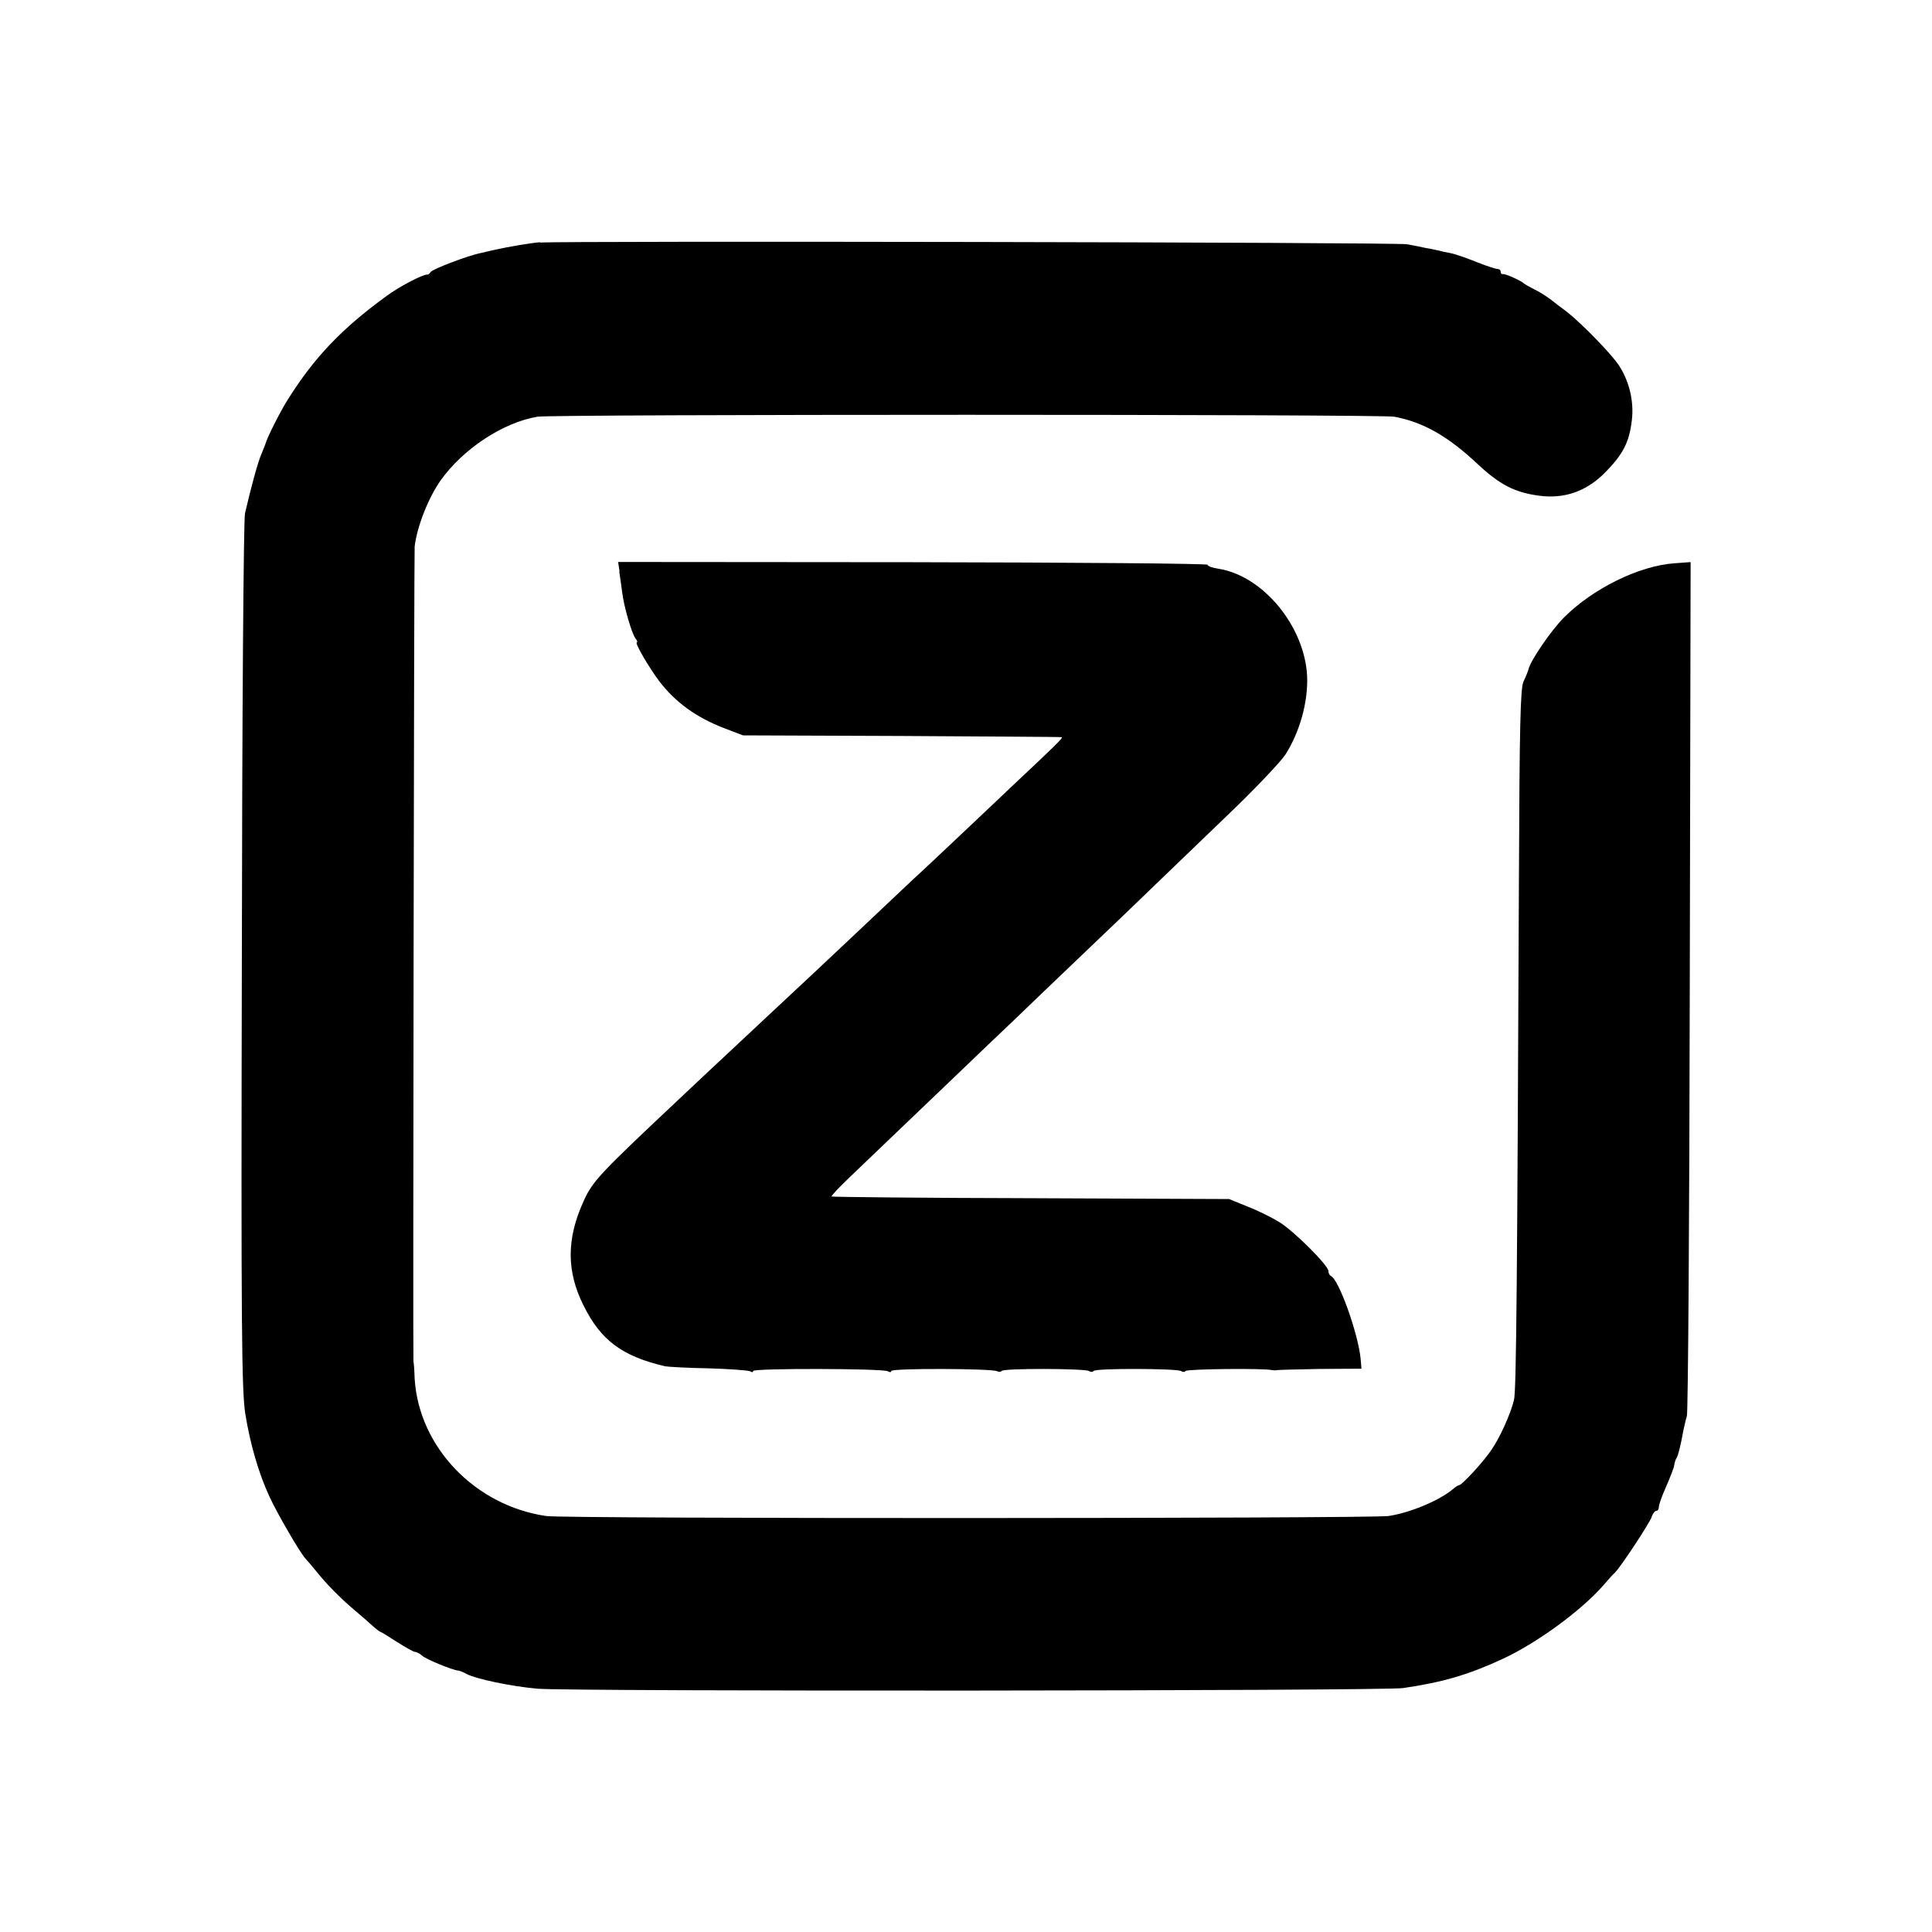 <?xml version="1.0" encoding="UTF-8" standalone="no"?>
<svg id="svg2" xmlns="http://www.w3.org/2000/svg" height="16" viewBox="0 0 16 16" width="16" version="1">
 <g id="g3337">
  <path id="path4" d="m4.473 2.006c-0.083 0.007-0.267 0.038-0.381 0.064-0.033 0.007-0.083 0.019-0.112 0.026-0.1 0.019-0.4 0.133-0.414 0.157-0.007 0.012-0.021 0.024-0.029 0.021-0.036-0.002-0.236 0.102-0.338 0.179-0.367 0.267-0.595 0.505-0.815 0.855-0.062 0.098-0.174 0.319-0.186 0.369-0.002 0.007-0.017 0.043-0.033 0.083-0.029 0.064-0.088 0.283-0.136 0.491-0.012 0.043-0.024 1.693-0.026 3.663-0.007 3.067-0.002 3.61 0.029 3.798 0.041 0.252 0.11 0.488 0.198 0.679 0.064 0.141 0.257 0.472 0.3 0.517 0.014 0.014 0.074 0.086 0.131 0.155 0.059 0.071 0.169 0.181 0.248 0.248 0.076 0.064 0.16 0.138 0.186 0.162 0.024 0.021 0.05 0.041 0.055 0.041 0.005 0 0.067 0.038 0.136 0.083 0.071 0.045 0.138 0.083 0.15 0.083 0.012 0 0.041 0.014 0.059 0.031 0.038 0.033 0.255 0.121 0.3 0.124 0.014 0.002 0.045 0.014 0.071 0.029 0.079 0.041 0.369 0.102 0.584 0.121 0.269 0.024 7 0.019 7.169-0.005 0.329-0.048 0.541-0.11 0.824-0.241 0.279-0.129 0.643-0.393 0.831-0.605 0.038-0.045 0.083-0.095 0.1-0.11 0.052-0.052 0.288-0.412 0.305-0.462 0.007-0.026 0.026-0.05 0.038-0.05s0.021-0.014 0.021-0.033c0-0.017 0.026-0.093 0.06-0.167 0.033-0.076 0.064-0.155 0.067-0.176 0.002-0.021 0.012-0.052 0.021-0.064 0.012-0.021 0.031-0.093 0.055-0.226 0.007-0.033 0.019-0.086 0.029-0.119 0.01-0.033 0.021-1.638 0.024-3.567l0.007-3.505-0.136 0.01c-0.293 0.021-0.674 0.21-0.912 0.448-0.11 0.11-0.281 0.362-0.295 0.431-0.005 0.017-0.021 0.059-0.041 0.1-0.026 0.059-0.033 0.355-0.038 1.655-0.014 3.267-0.021 4.229-0.041 4.296-0.029 0.117-0.114 0.305-0.183 0.407-0.064 0.098-0.248 0.298-0.272 0.298-0.007 0-0.026 0.012-0.043 0.026-0.112 0.098-0.36 0.202-0.541 0.229-0.155 0.021-6.822 0.024-6.976 0-0.588-0.086-1.053-0.569-1.089-1.136-0.002-0.071-0.007-0.136-0.01-0.143-0.005-0.043 0.005-6.713 0.01-6.751 0.021-0.169 0.114-0.402 0.214-0.545 0.186-0.262 0.517-0.481 0.803-0.529 0.114-0.021 6.995-0.021 7.096 0 0.241 0.045 0.445 0.162 0.691 0.393 0.181 0.169 0.305 0.233 0.5 0.26 0.214 0.031 0.4-0.033 0.557-0.193 0.145-0.148 0.198-0.248 0.219-0.429 0.019-0.152-0.019-0.317-0.1-0.445-0.055-0.093-0.317-0.36-0.438-0.455-0.043-0.031-0.105-0.079-0.138-0.105-0.036-0.026-0.095-0.064-0.136-0.083-0.038-0.019-0.076-0.041-0.083-0.048-0.021-0.021-0.155-0.081-0.172-0.076-0.012 0.002-0.019-0.007-0.019-0.019 0-0.014-0.012-0.024-0.029-0.024-0.014 0-0.093-0.026-0.171-0.057-0.081-0.033-0.179-0.067-0.217-0.074-0.041-0.007-0.081-0.017-0.095-0.021-0.012-0.002-0.062-0.014-0.107-0.021-0.045-0.01-0.114-0.024-0.155-0.031-0.069-0.017-7.01-0.029-7.181-0.014z"/>
  <path id="path6" d="m5.128 4.73c0.007 0.043 0.017 0.121 0.024 0.171 0.014 0.121 0.081 0.35 0.112 0.388 0.014 0.017 0.017 0.031 0.01 0.031-0.021 0 0.098 0.205 0.186 0.322 0.133 0.174 0.305 0.298 0.531 0.386l0.162 0.062 1.31 0.005c0.722 0.005 1.319 0.007 1.329 0.01 0.017 0.002-0.052 0.069-0.412 0.407-0.033 0.033-0.212 0.2-0.395 0.374-0.181 0.171-0.369 0.348-0.414 0.388-0.045 0.043-0.238 0.224-0.429 0.405-0.191 0.179-0.374 0.352-0.407 0.383-0.062 0.057-0.612 0.572-0.736 0.688-0.036 0.033-0.212 0.198-0.393 0.369-0.638 0.6-0.7 0.664-0.774 0.831-0.141 0.31-0.141 0.579 0 0.86 0.143 0.291 0.322 0.422 0.676 0.505 0.029 0.005 0.191 0.014 0.362 0.017 0.174 0.005 0.326 0.017 0.341 0.024 0.014 0.01 0.026 0.01 0.026-0.002 0-0.024 1.077-0.021 1.115 0.002 0.017 0.01 0.029 0.01 0.029-0.002 0-0.024 0.838-0.021 0.877 0.002 0.014 0.007 0.031 0.007 0.036-0.002 0.014-0.024 0.688-0.021 0.724 0 0.017 0.01 0.033 0.01 0.038 0 0.014-0.024 0.688-0.021 0.724 0 0.017 0.01 0.033 0.01 0.038 0 0.012-0.017 0.657-0.024 0.719-0.007 0.014 0.002 0.029 0.002 0.036 0 0.007-0.002 0.167-0.007 0.357-0.01l0.345-0.002-0.007-0.083c-0.019-0.202-0.181-0.662-0.248-0.686-0.01-0.005-0.019-0.024-0.019-0.041 0-0.045-0.281-0.326-0.403-0.402-0.057-0.036-0.174-0.095-0.262-0.129l-0.157-0.064-1.641-0.007c-0.905-0.002-1.646-0.01-1.651-0.014-0.005-0.005 0.062-0.076 0.15-0.16 0.298-0.286 0.433-0.414 0.831-0.795 0.219-0.21 0.46-0.441 0.536-0.512 0.074-0.071 0.331-0.319 0.572-0.548 0.241-0.229 0.503-0.481 0.584-0.56 0.081-0.079 0.343-0.329 0.579-0.557 0.238-0.226 0.464-0.464 0.507-0.529 0.119-0.188 0.188-0.436 0.179-0.65-0.021-0.412-0.364-0.829-0.734-0.888-0.05-0.007-0.09-0.021-0.09-0.033 0-0.01-1.098-0.019-2.441-0.021l-2.441-0.002 0.012 0.079z"/>
 </g>
</svg>
